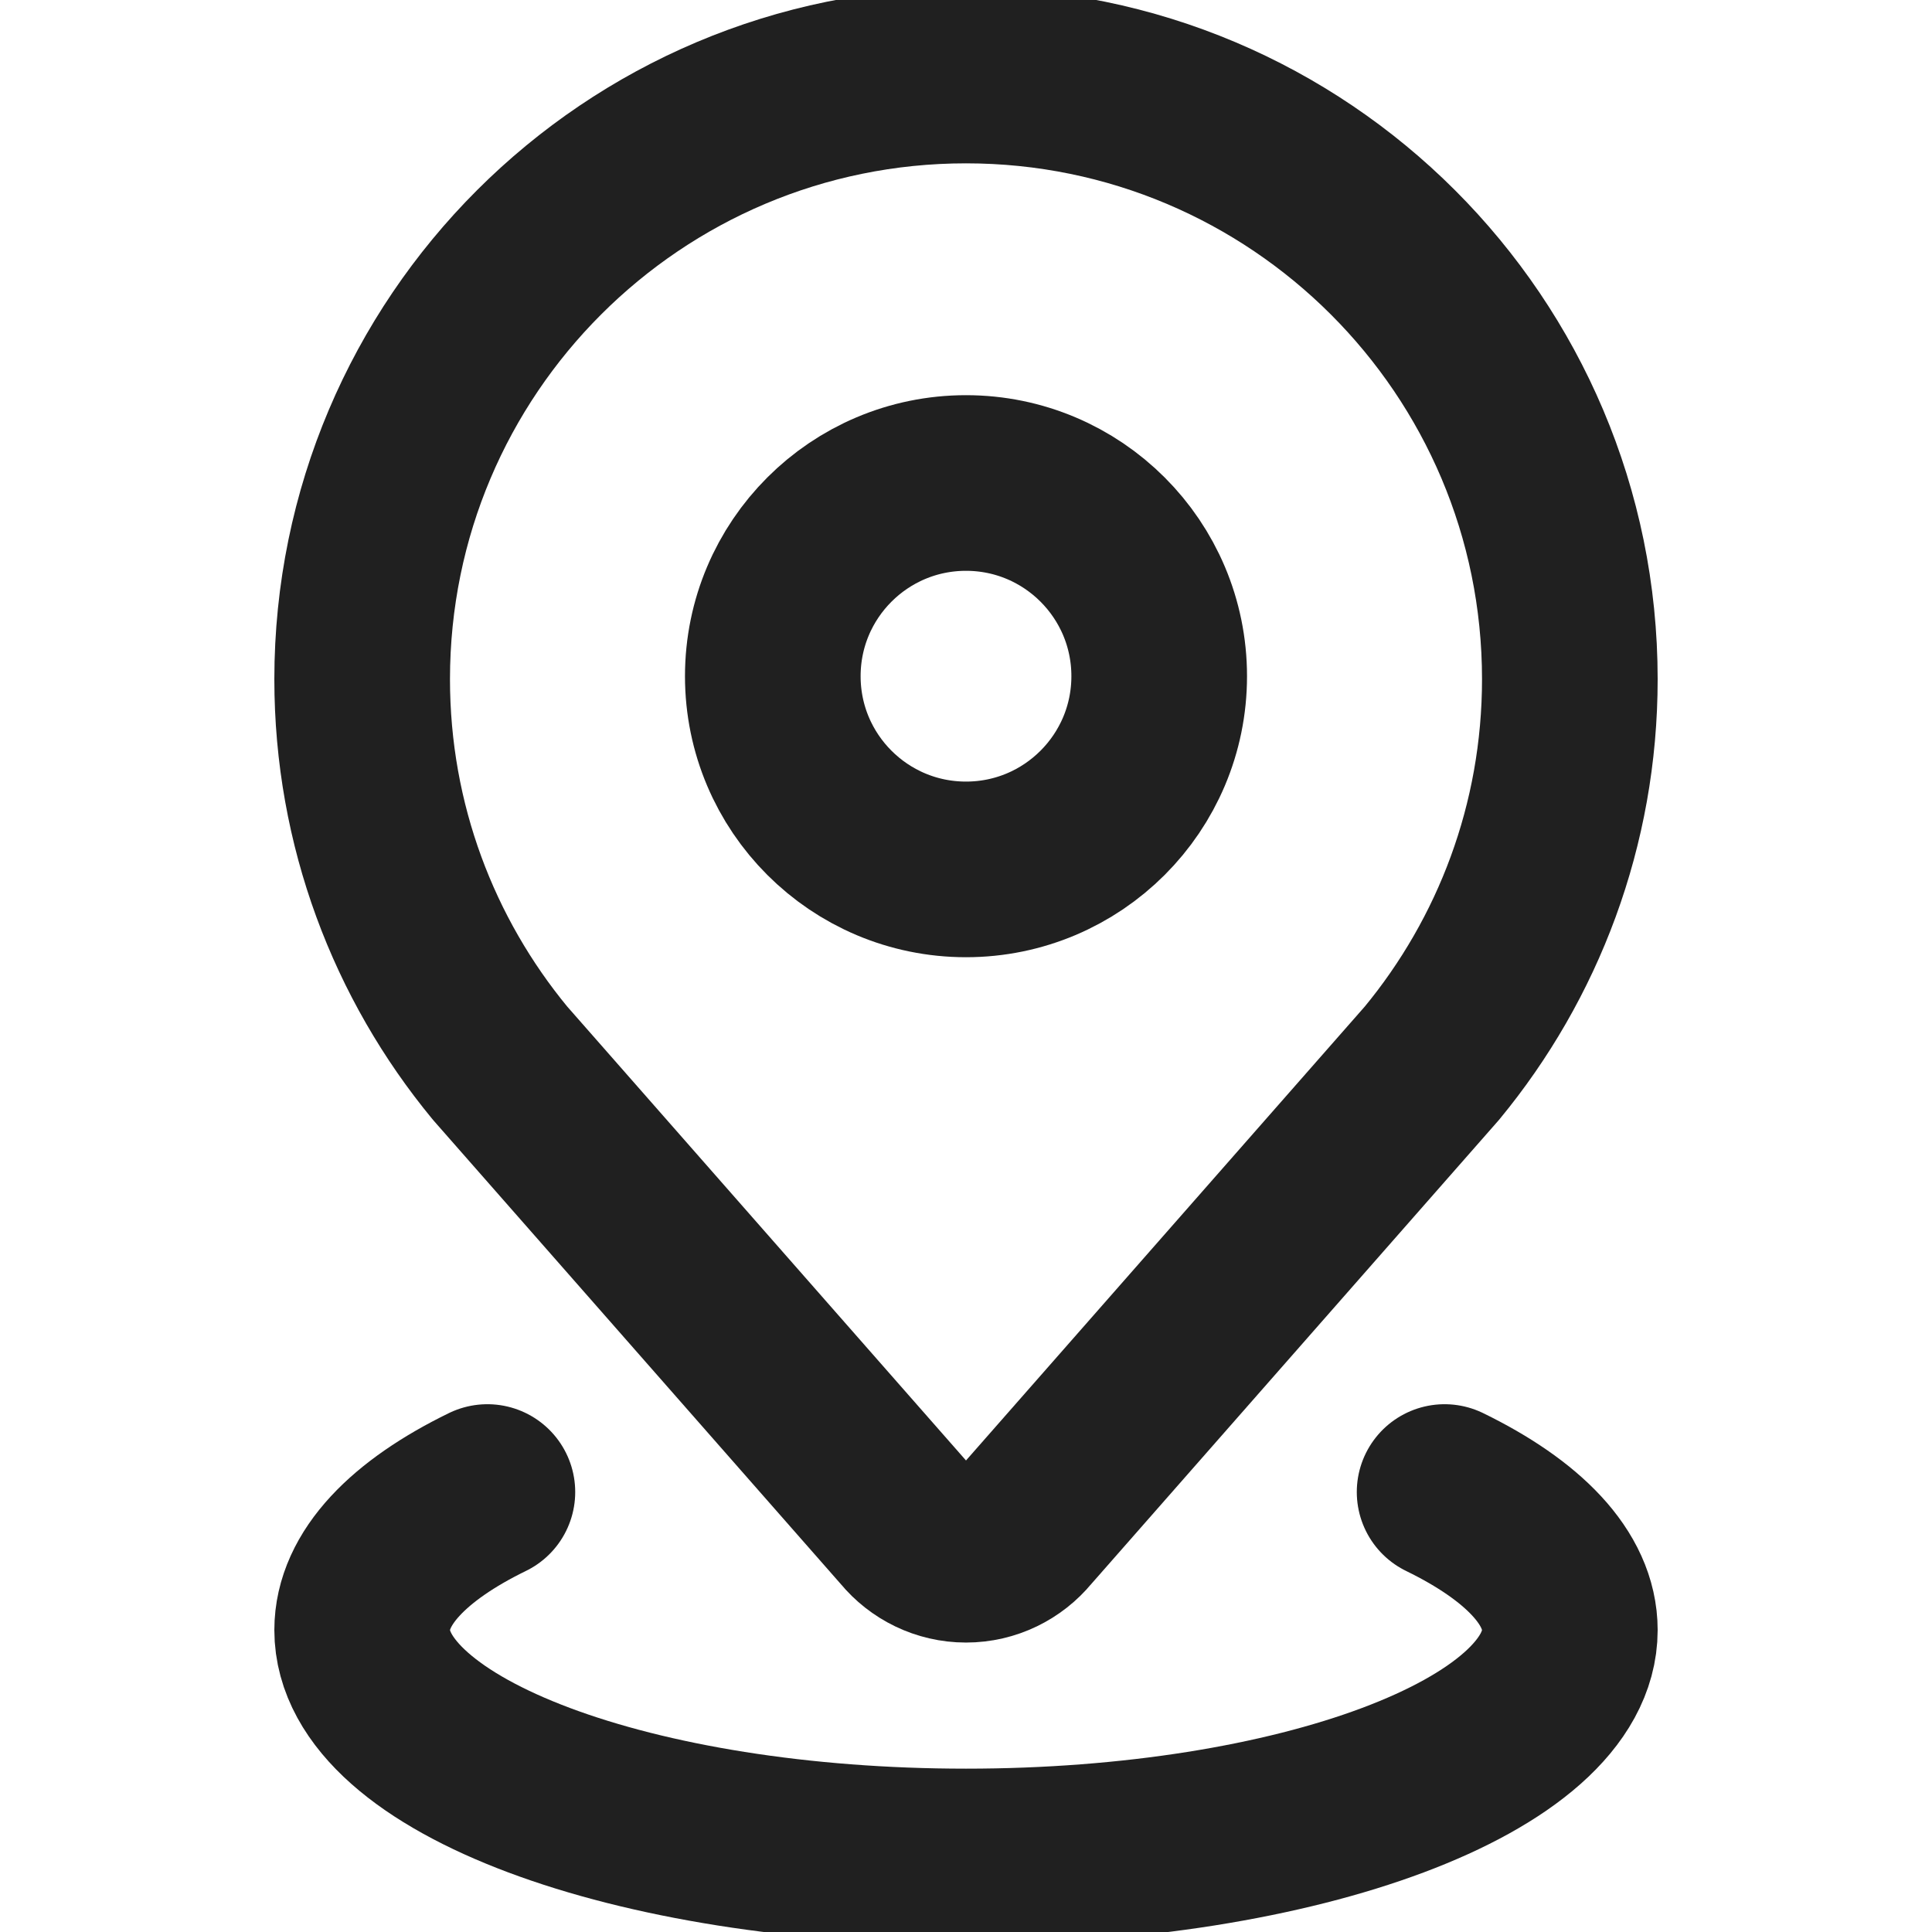 <?xml version="1.0" encoding="UTF-8"?> <svg xmlns="http://www.w3.org/2000/svg" width="11" height="11" viewBox="0 0 11 11" fill="none"><g clip-path="url(#clip0_74_70)"><path d="M5.832 8.695L8.153 6.053C8.643 5.459 8.938 4.698 8.938 3.867C8.938 1.969 7.398 0.43 5.5 0.43C3.602 0.43 2.062 1.969 2.062 3.867C2.062 4.698 2.357 5.459 2.847 6.053L5.168 8.695C5.247 8.791 5.367 8.852 5.5 8.852C5.633 8.852 5.753 8.791 5.832 8.695Z" stroke="#202020" stroke-miterlimit="10" stroke-linecap="round" stroke-linejoin="round"></path><path d="M8.225 8.495C8.672 8.713 8.938 8.985 8.938 9.281C8.938 9.993 7.398 10.57 5.5 10.57C3.602 10.57 2.062 9.993 2.062 9.281C2.062 8.985 2.328 8.713 2.775 8.495" stroke="#202020" stroke-miterlimit="10" stroke-linecap="round" stroke-linejoin="round"></path><circle cx="5.5" cy="3.85" r="1.1" stroke="#202020"></circle></g><defs><clipPath id="clip0_74_70"><rect width="11" height="11" fill="white"></rect></clipPath></defs></svg> 